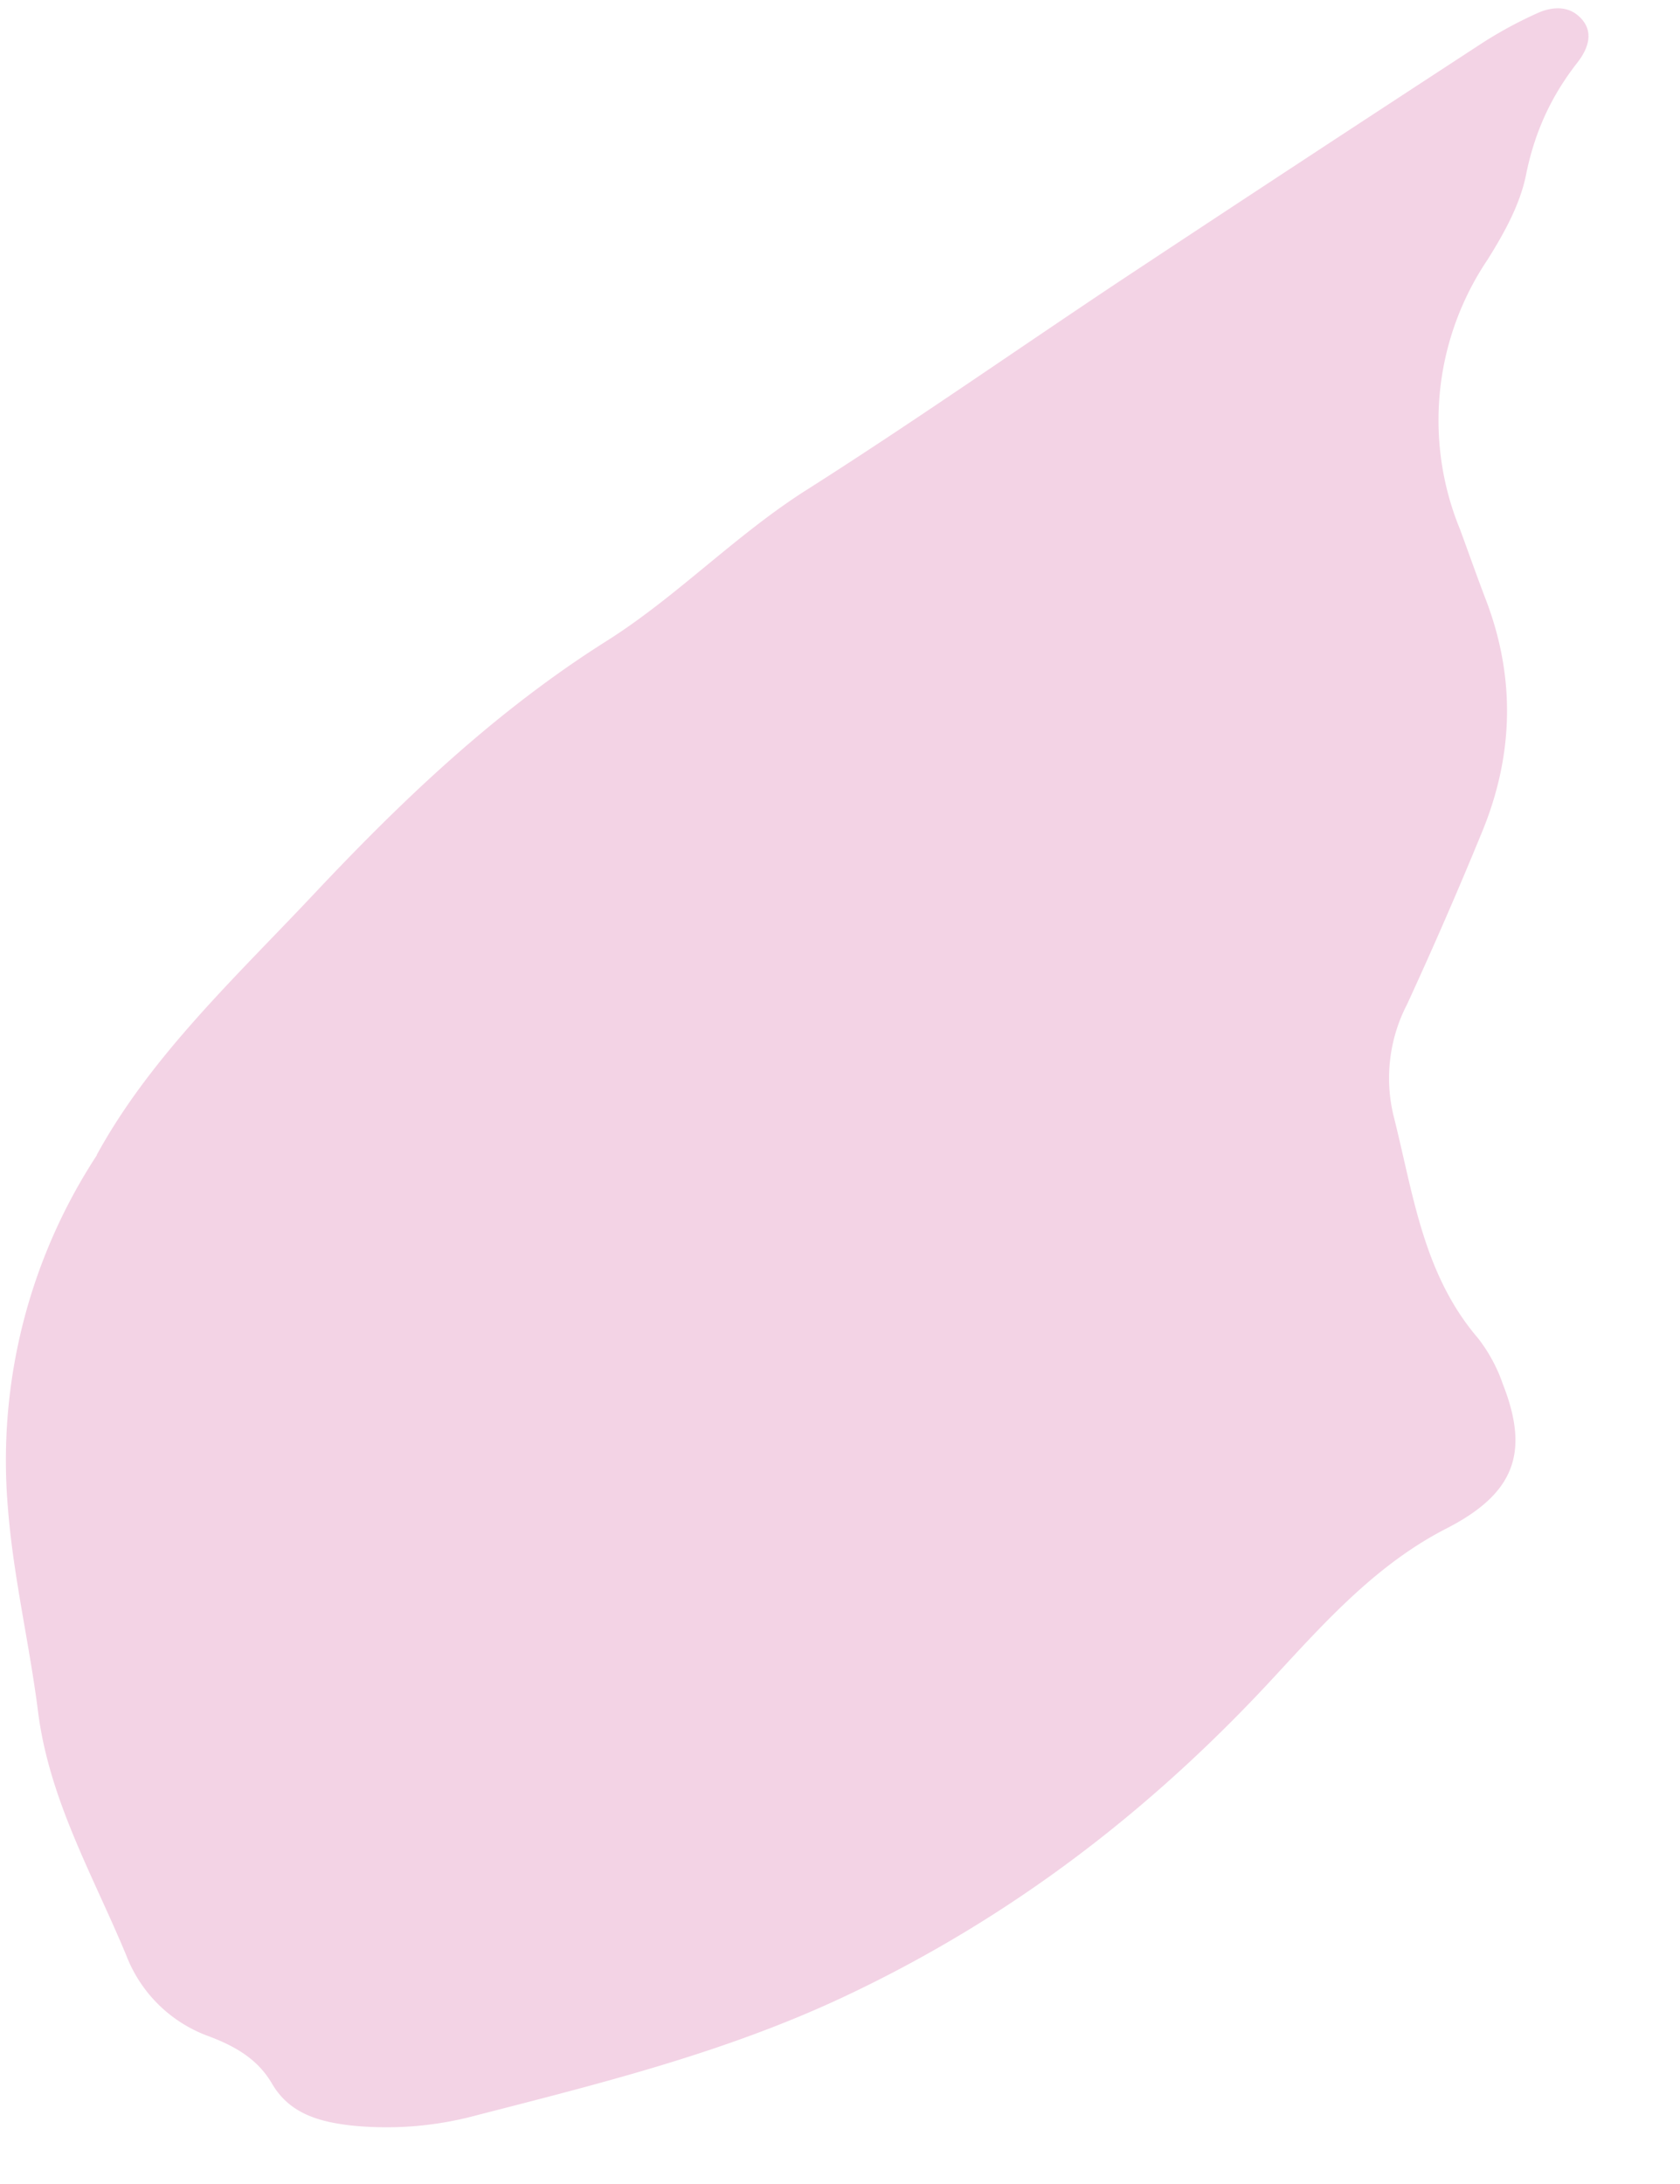 <svg width="10" height="13" viewBox="0 0 10 13" fill="none" xmlns="http://www.w3.org/2000/svg"><path d="M.575 6.876c.323-.591.829-1.06 1.296-1.557.525-.558 1.075-1.083 1.734-1.5.416-.261.766-.628 1.187-.897.63-.4 1.24-.827 1.86-1.24.725-.48 1.452-.957 2.182-1.433.104-.066.214-.125.327-.175.076-.032.167-.04.235.021.102.09.054.2-.008.279-.156.2-.254.414-.305.669-.036.177-.132.349-.23.505a1.71 1.71 0 00-.162 1.604c.05.136.098.273.15.409.181.467.17.933-.02 1.393a26.27 26.27 0 01-.446 1.025.954.954 0 00-.08.663c.117.461.174.941.504 1.325a.952.952 0 01.147.273c.16.408.068.65-.334.857-.414.211-.721.553-1.026.883-.738.8-1.575 1.442-2.57 1.909-.705.33-1.441.512-2.183.703a2.05 2.05 0 01-.74.06c-.193-.022-.37-.07-.475-.251-.09-.154-.235-.229-.393-.287a.828.828 0 01-.473-.474c-.197-.475-.46-.927-.526-1.455-.052-.409-.149-.808-.18-1.223a3.318 3.318 0 01.53-2.085v-.001z" fill="#F3D3E5"/></svg>
